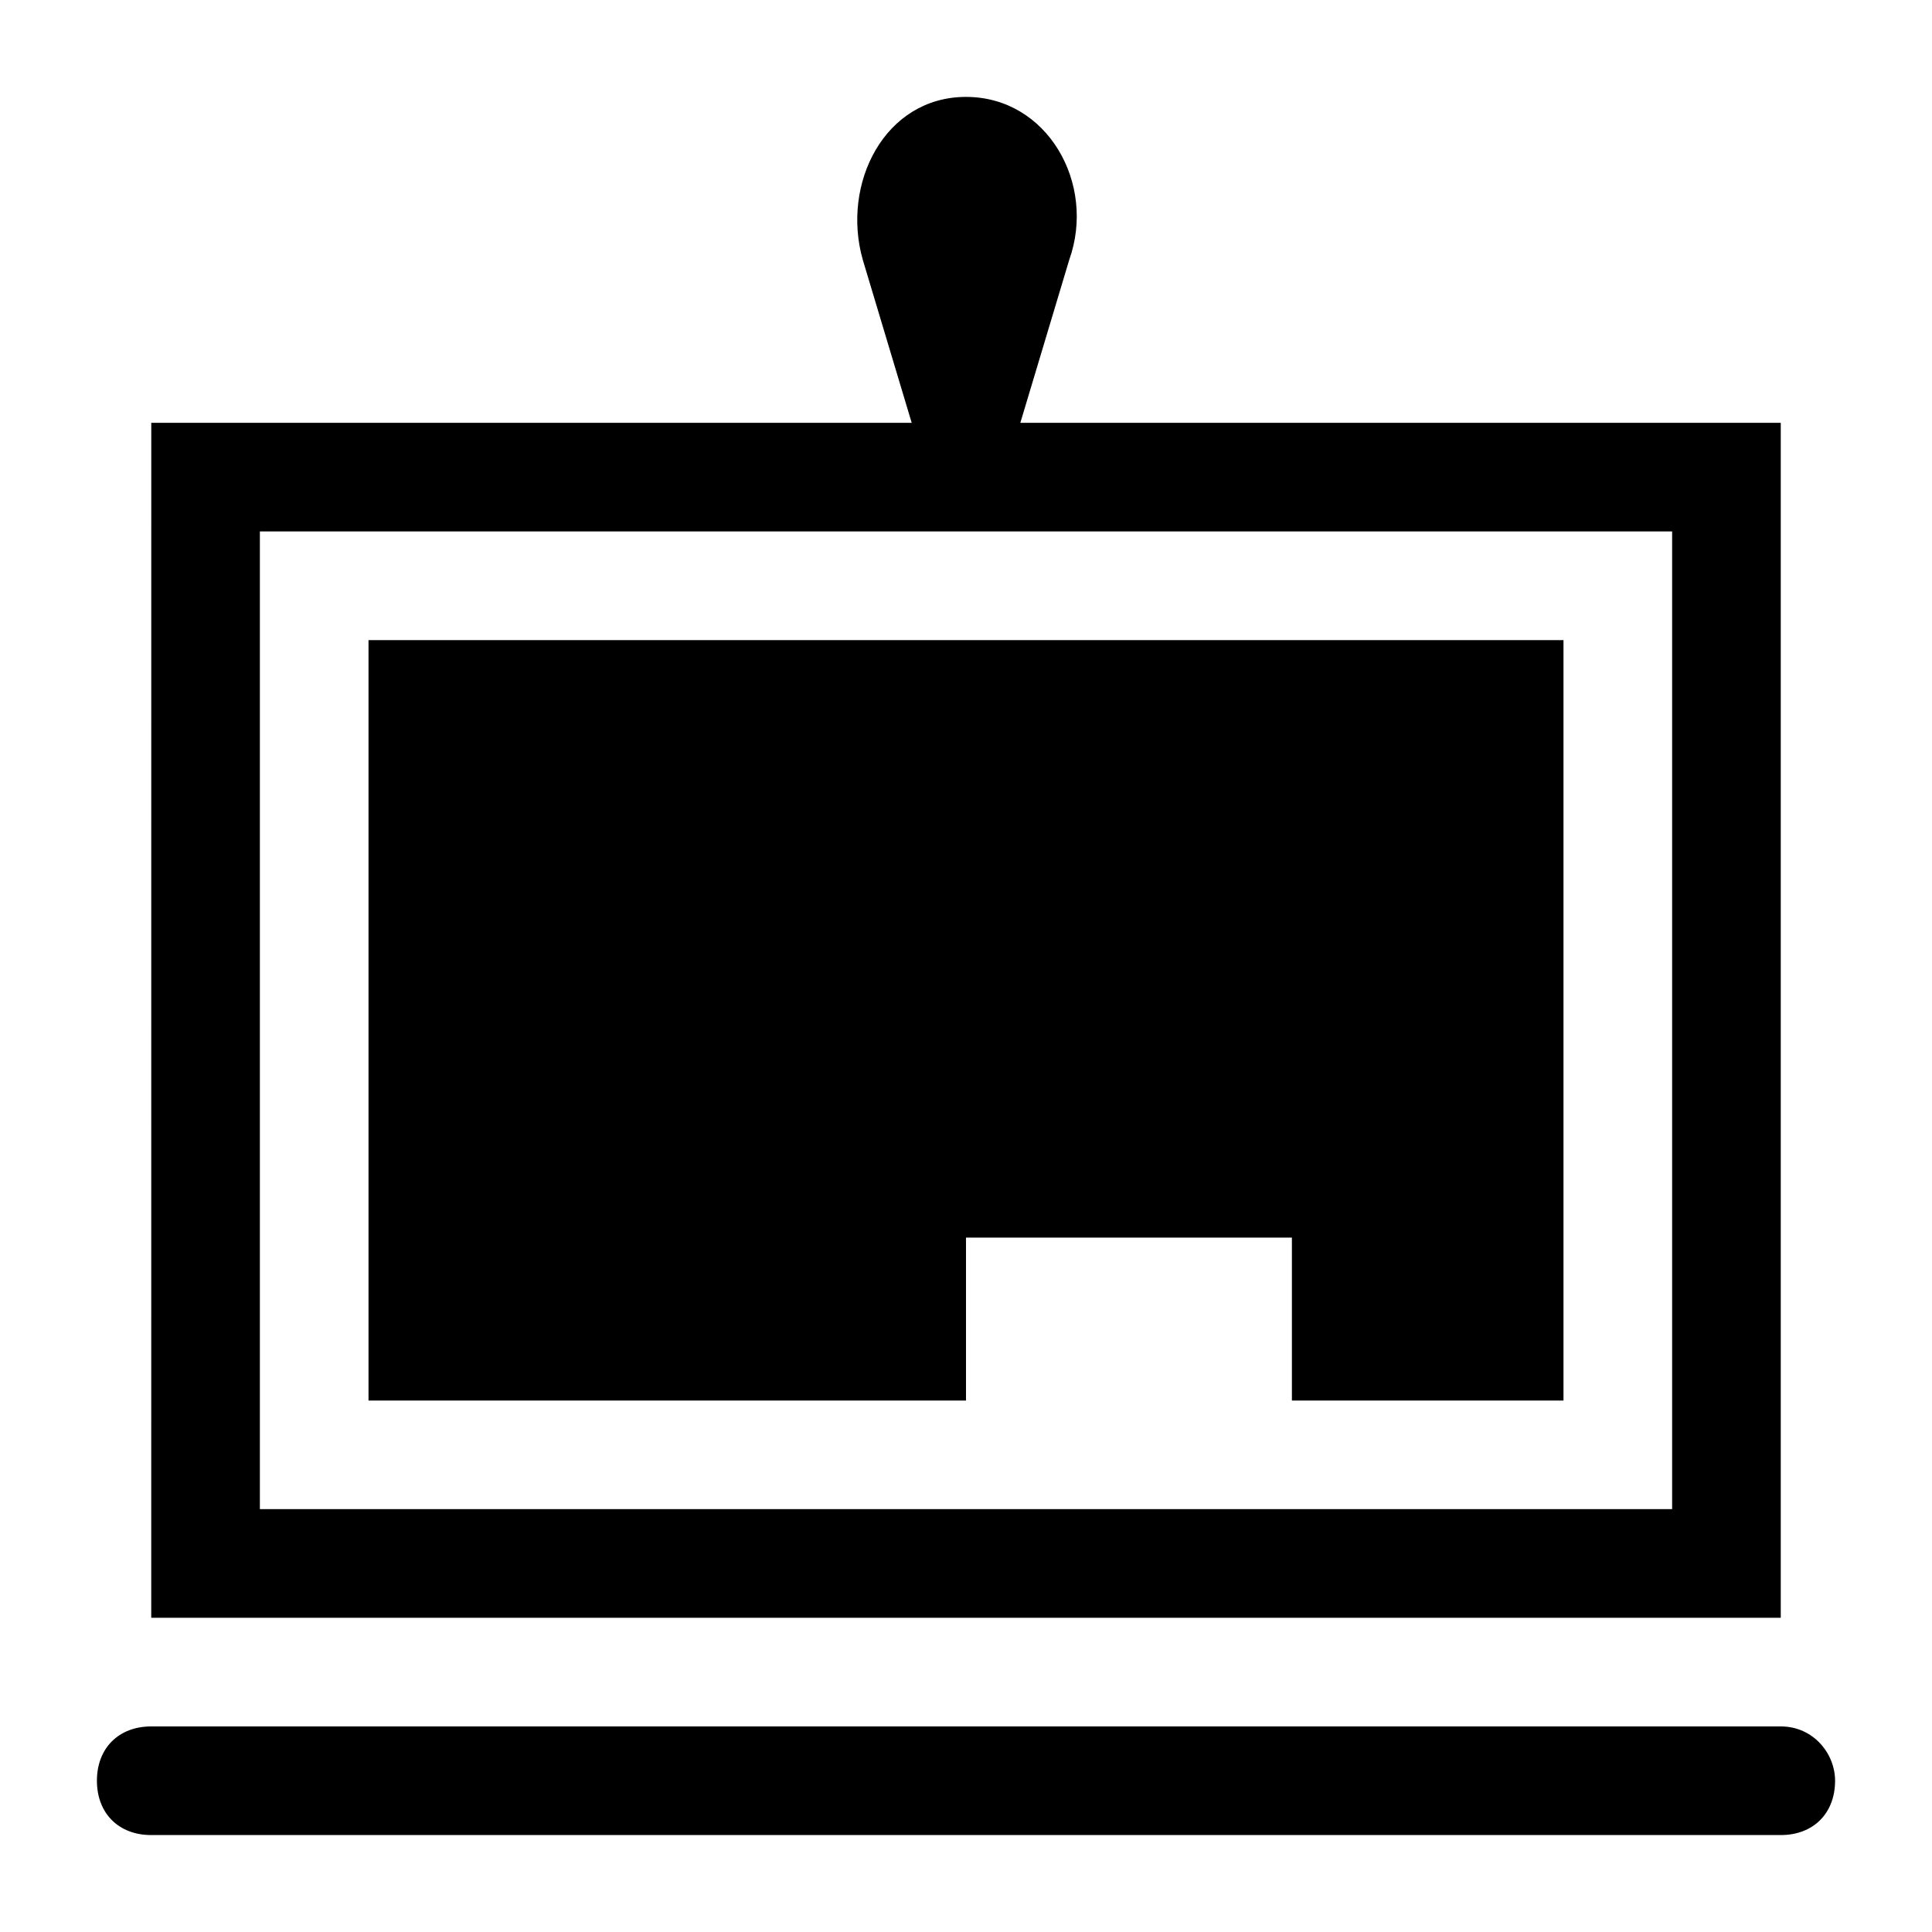 <?xml version="1.0" encoding="UTF-8"?>
<!-- Uploaded to: SVG Repo, www.svgrepo.com, Generator: SVG Repo Mixer Tools -->
<svg fill="#000000" width="800px" height="800px" version="1.1" viewBox="144 144 512 512" xmlns="http://www.w3.org/2000/svg">
 <g>
  <path d="m241.66 515.16h158.34v-43.184h86.367v43.184h71.973v-201.52h-316.68z"/>
  <path d="m184.08 572.73h431.84v-316.68h-201.52l12.957-43.184c7.199-20.152-5.758-43.184-27.352-43.184s-33.109 23.031-27.352 43.184l12.957 43.184h-201.52zm28.789-287.89h374.26v259.1h-374.26z"/>
  <path d="m615.92 601.52h-431.84c-8.637 0-14.395 5.758-14.395 14.395s5.758 14.395 14.395 14.395h431.84c8.637 0 14.395-5.758 14.395-14.395 0-7.199-5.758-14.395-14.395-14.395z"/>
 </g>
</svg>